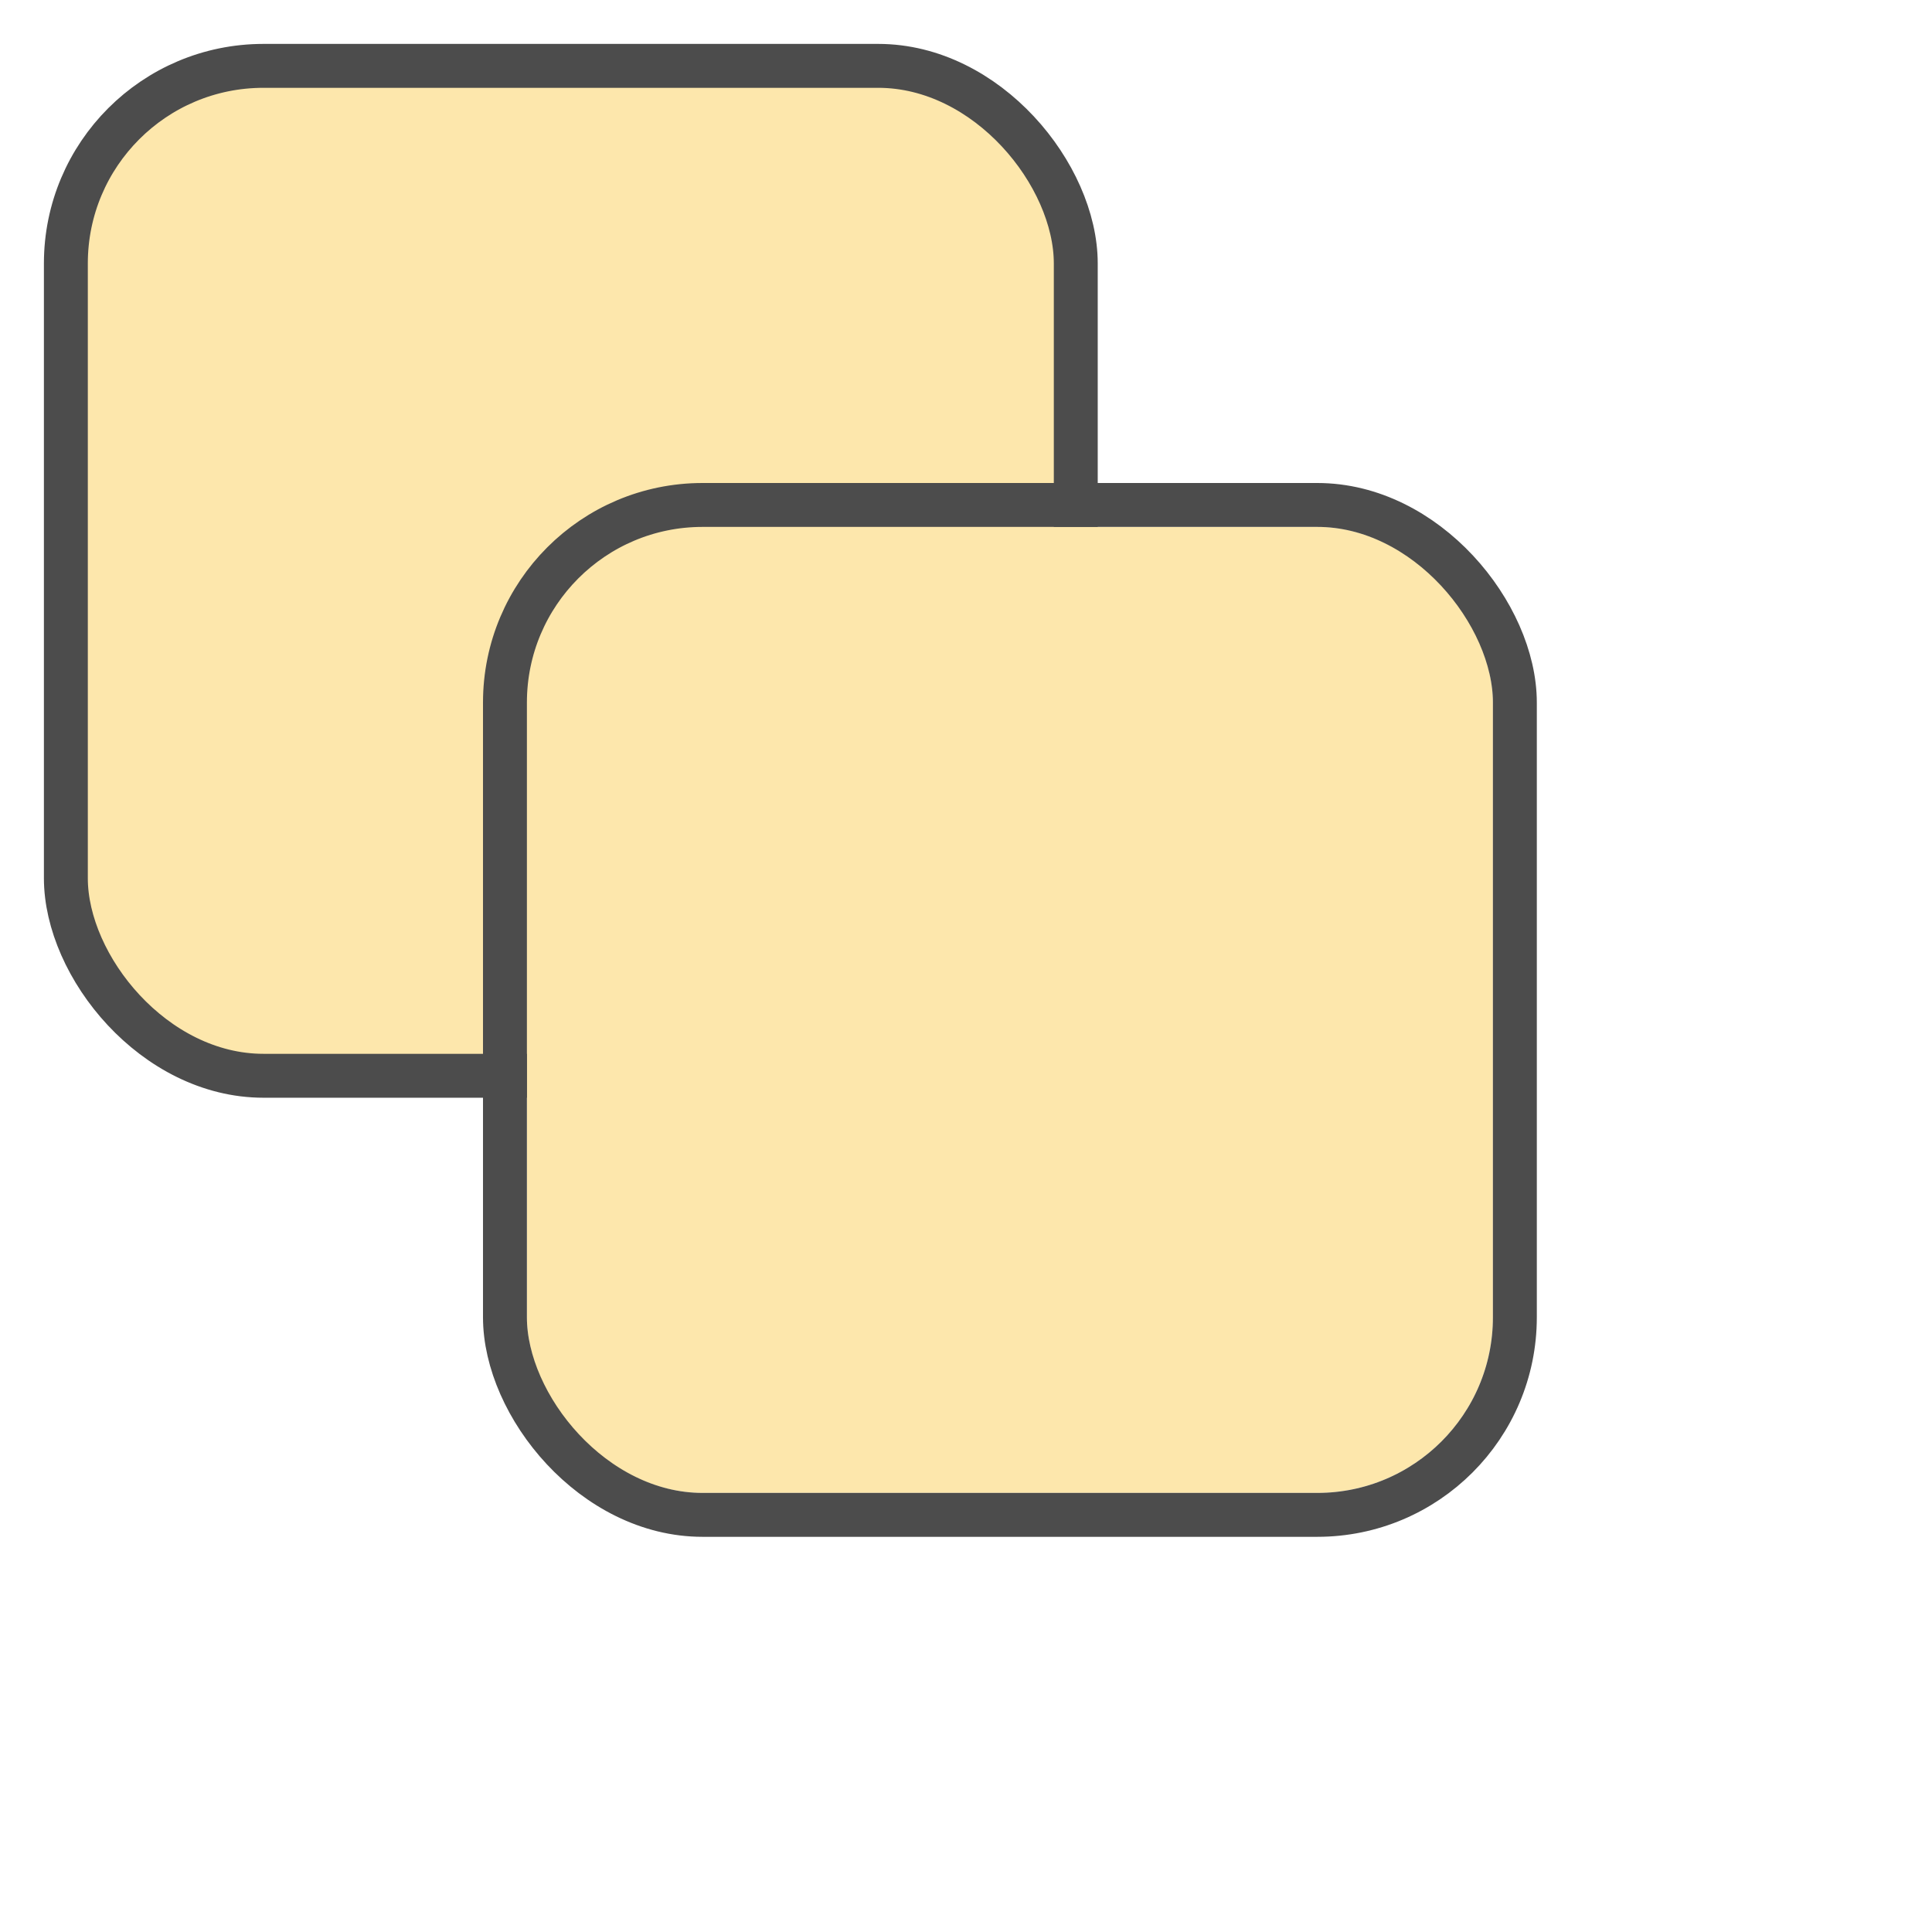 <svg width="22" height="22" viewBox="0 0 22 22" fill="none" xmlns="http://www.w3.org/2000/svg">
<rect x="0.75" y="0.75" width="11.5" height="11.5" rx="2.25" fill="#FDE7AC" stroke="#4C4C4C" stroke-width="0.5"/>
<g filter="url(#filter0_d_677_190)">
<rect x="6" y="6" width="11" height="11" rx="2" fill="#FDE7AC"/>
<rect x="5.75" y="5.75" width="11.5" height="11.5" rx="2.25" stroke="#4C4C4C" stroke-width="0.5"/>
</g>
<defs>
<filter id="filter0_d_677_190" x="1.5" y="1.5" width="20" height="20" filterUnits="userSpaceOnUse" color-interpolation-filters="sRGB">
<feFlood flood-opacity="0" result="BackgroundImageFix"/>
<feColorMatrix in="SourceAlpha" type="matrix" values="0 0 0 0 0 0 0 0 0 0 0 0 0 0 0 0 0 0 127 0" result="hardAlpha"/>
<feOffset/>
<feGaussianBlur stdDeviation="2"/>
<feComposite in2="hardAlpha" operator="out"/>
<feColorMatrix type="matrix" values="0 0 0 0 0 0 0 0 0 0 0 0 0 0 0 0 0 0 0.25 0"/>
<feBlend mode="normal" in2="BackgroundImageFix" result="effect1_dropShadow_677_190"/>
<feBlend mode="normal" in="SourceGraphic" in2="effect1_dropShadow_677_190" result="shape"/>
</filter>
</defs>
</svg>
